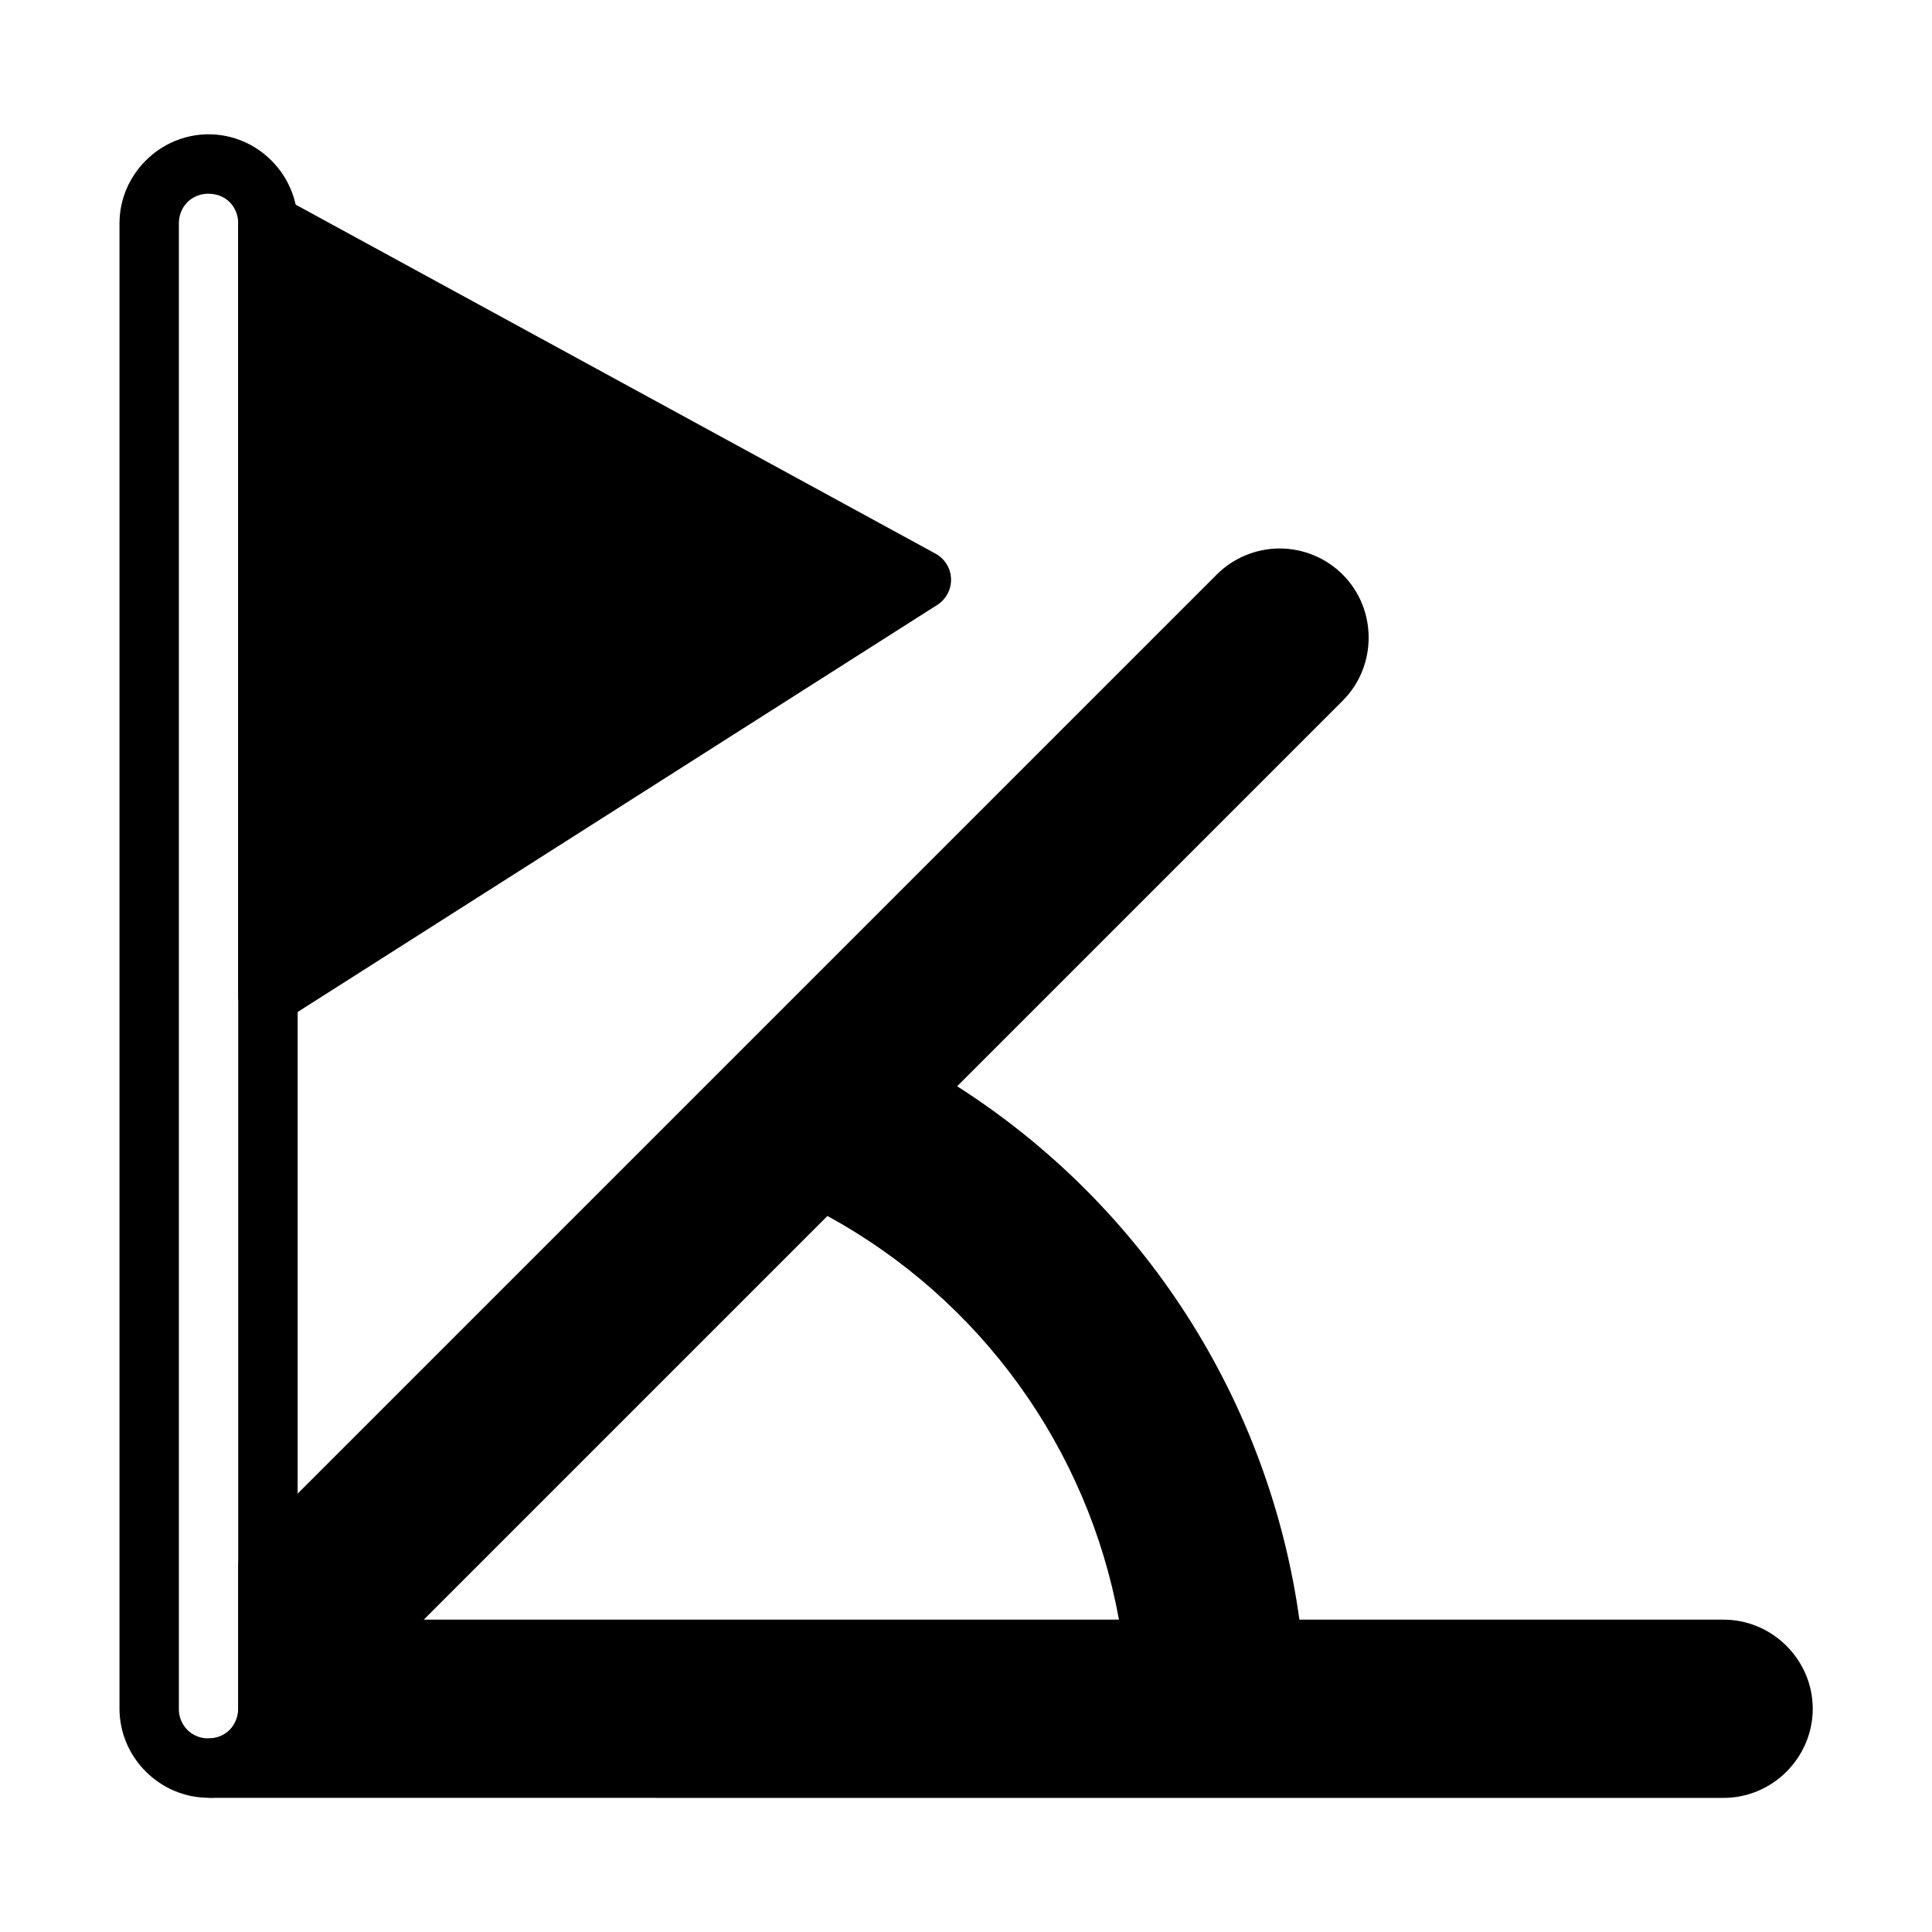 <?xml version="1.0" encoding="UTF-8"?>
<!-- Uploaded to: SVG Repo, www.svgrepo.com, Generator: SVG Repo Mixer Tools -->
<svg fill="#000000" width="800px" height="800px" version="1.1" viewBox="144 144 512 512" xmlns="http://www.w3.org/2000/svg">
 <g fill-rule="evenodd">
  <path d="m600.78 612.58c8.723 0 15.746-7.023 15.746-15.746 0-8.723-7.023-15.746-15.746-15.746h-119.1c-3.137-30.555-13.527-59.922-30.301-85.656-16.777-25.73-39.453-47.086-66.148-62.285l109.04-109.04c2.957-2.949 4.621-6.953 4.621-11.133 0-4.18-1.664-8.184-4.621-11.133-2.953-2.961-6.961-4.625-11.141-4.621-4.027 0-8.051 1.535-11.137 4.621l-256.98 256.98v38.016c0 8.602-6.828 15.535-14.922 15.738zm-238.8-156.18c48.086 24.02 81.426 70.801 88.02 124.69h-212.71z"/>
  <path d="m483.13 289.35c-6.266 0.008-12.27 2.5-16.699 6.93l-256.98 256.98c-1.477 1.477-2.305 3.477-2.305 5.566v38.016c0 4.434-3.535 7.773-7.242 7.863-4.348 0.055-7.832 3.621-7.777 7.973 0.055 4.348 3.621 7.828 7.969 7.773h0.191l400.49 0.008c12.949 0 23.617-10.668 23.617-23.617 0-12.949-10.668-23.617-23.617-23.617h-112.42c-3.988-28.723-14.168-56.234-29.828-80.641s-36.434-45.121-60.879-60.715l102.19-102.19c9.156-9.156 9.156-24.246 0-33.398-4.434-4.43-10.445-6.922-16.711-6.93zm0 15.746c2.023 0 3.992 0.73 5.574 2.316 3.18 3.176 3.18 7.961 0 11.141l-109.04 109.03c-1.734 1.738-2.559 4.184-2.231 6.617 0.328 2.434 1.773 4.574 3.91 5.789 25.602 14.582 47.355 35.062 63.445 59.746 16.09 24.684 26.051 52.852 29.059 82.16 0.41 4.016 3.793 7.07 7.832 7.07h119.1c4.5 0 7.871 3.375 7.871 7.871 0 4.5-3.375 7.871-7.871 7.871l-379.43-0.008c0.883-2.484 1.547-5.086 1.547-7.863v-34.758l254.67-254.67c1.59-1.59 3.543-2.316 5.566-2.316zm-117.62 144.27c-3.035-1.516-6.699-0.922-9.094 1.477l-124.68 124.69c-2.25 2.254-2.926 5.637-1.707 8.578 1.219 2.941 4.086 4.859 7.269 4.863h212.71c2.254 0 4.398-0.969 5.894-2.656 1.492-1.688 2.191-3.934 1.918-6.172-6.914-56.516-41.871-105.58-92.309-130.78zm-2.223 16.875-0.004 0.004c40.574 22.18 68.961 61.492 77.258 106.98h-184.24z"/>
  <path d="m199.29 179.59c-12.941 0-23.625 10.68-23.625 23.625v393.59c0 12.941 10.68 23.625 23.625 23.625 12.941 0 23.594-10.68 23.594-23.625v-393.59c0-12.941-10.652-23.625-23.594-23.625zm0 15.754c4.492 0 7.84 3.379 7.84 7.883v393.57c0 4.492-3.348 7.883-7.84 7.883v0.004c-2.109 0.055-4.144-0.758-5.637-2.25-1.488-1.488-2.301-3.527-2.25-5.633v-393.59c0-4.492 3.391-7.883 7.883-7.883z"/>
  <path d="m215.02 203.2 173.18 94.465-173.18 110.22z"/>
  <path d="m218.79 196.29c-2.445-1.332-5.41-1.281-7.805 0.141-2.391 1.418-3.859 3.996-3.859 6.777v204.67c0.008 2.875 1.582 5.516 4.106 6.894 2.523 1.375 5.594 1.27 8.02-0.273l173.16-110.21h-0.004c2.34-1.496 3.719-4.113 3.629-6.891-0.086-2.777-1.629-5.301-4.059-6.644zm4.09 20.145 149.84 81.762-149.84 95.328z"/>
 </g>
</svg>